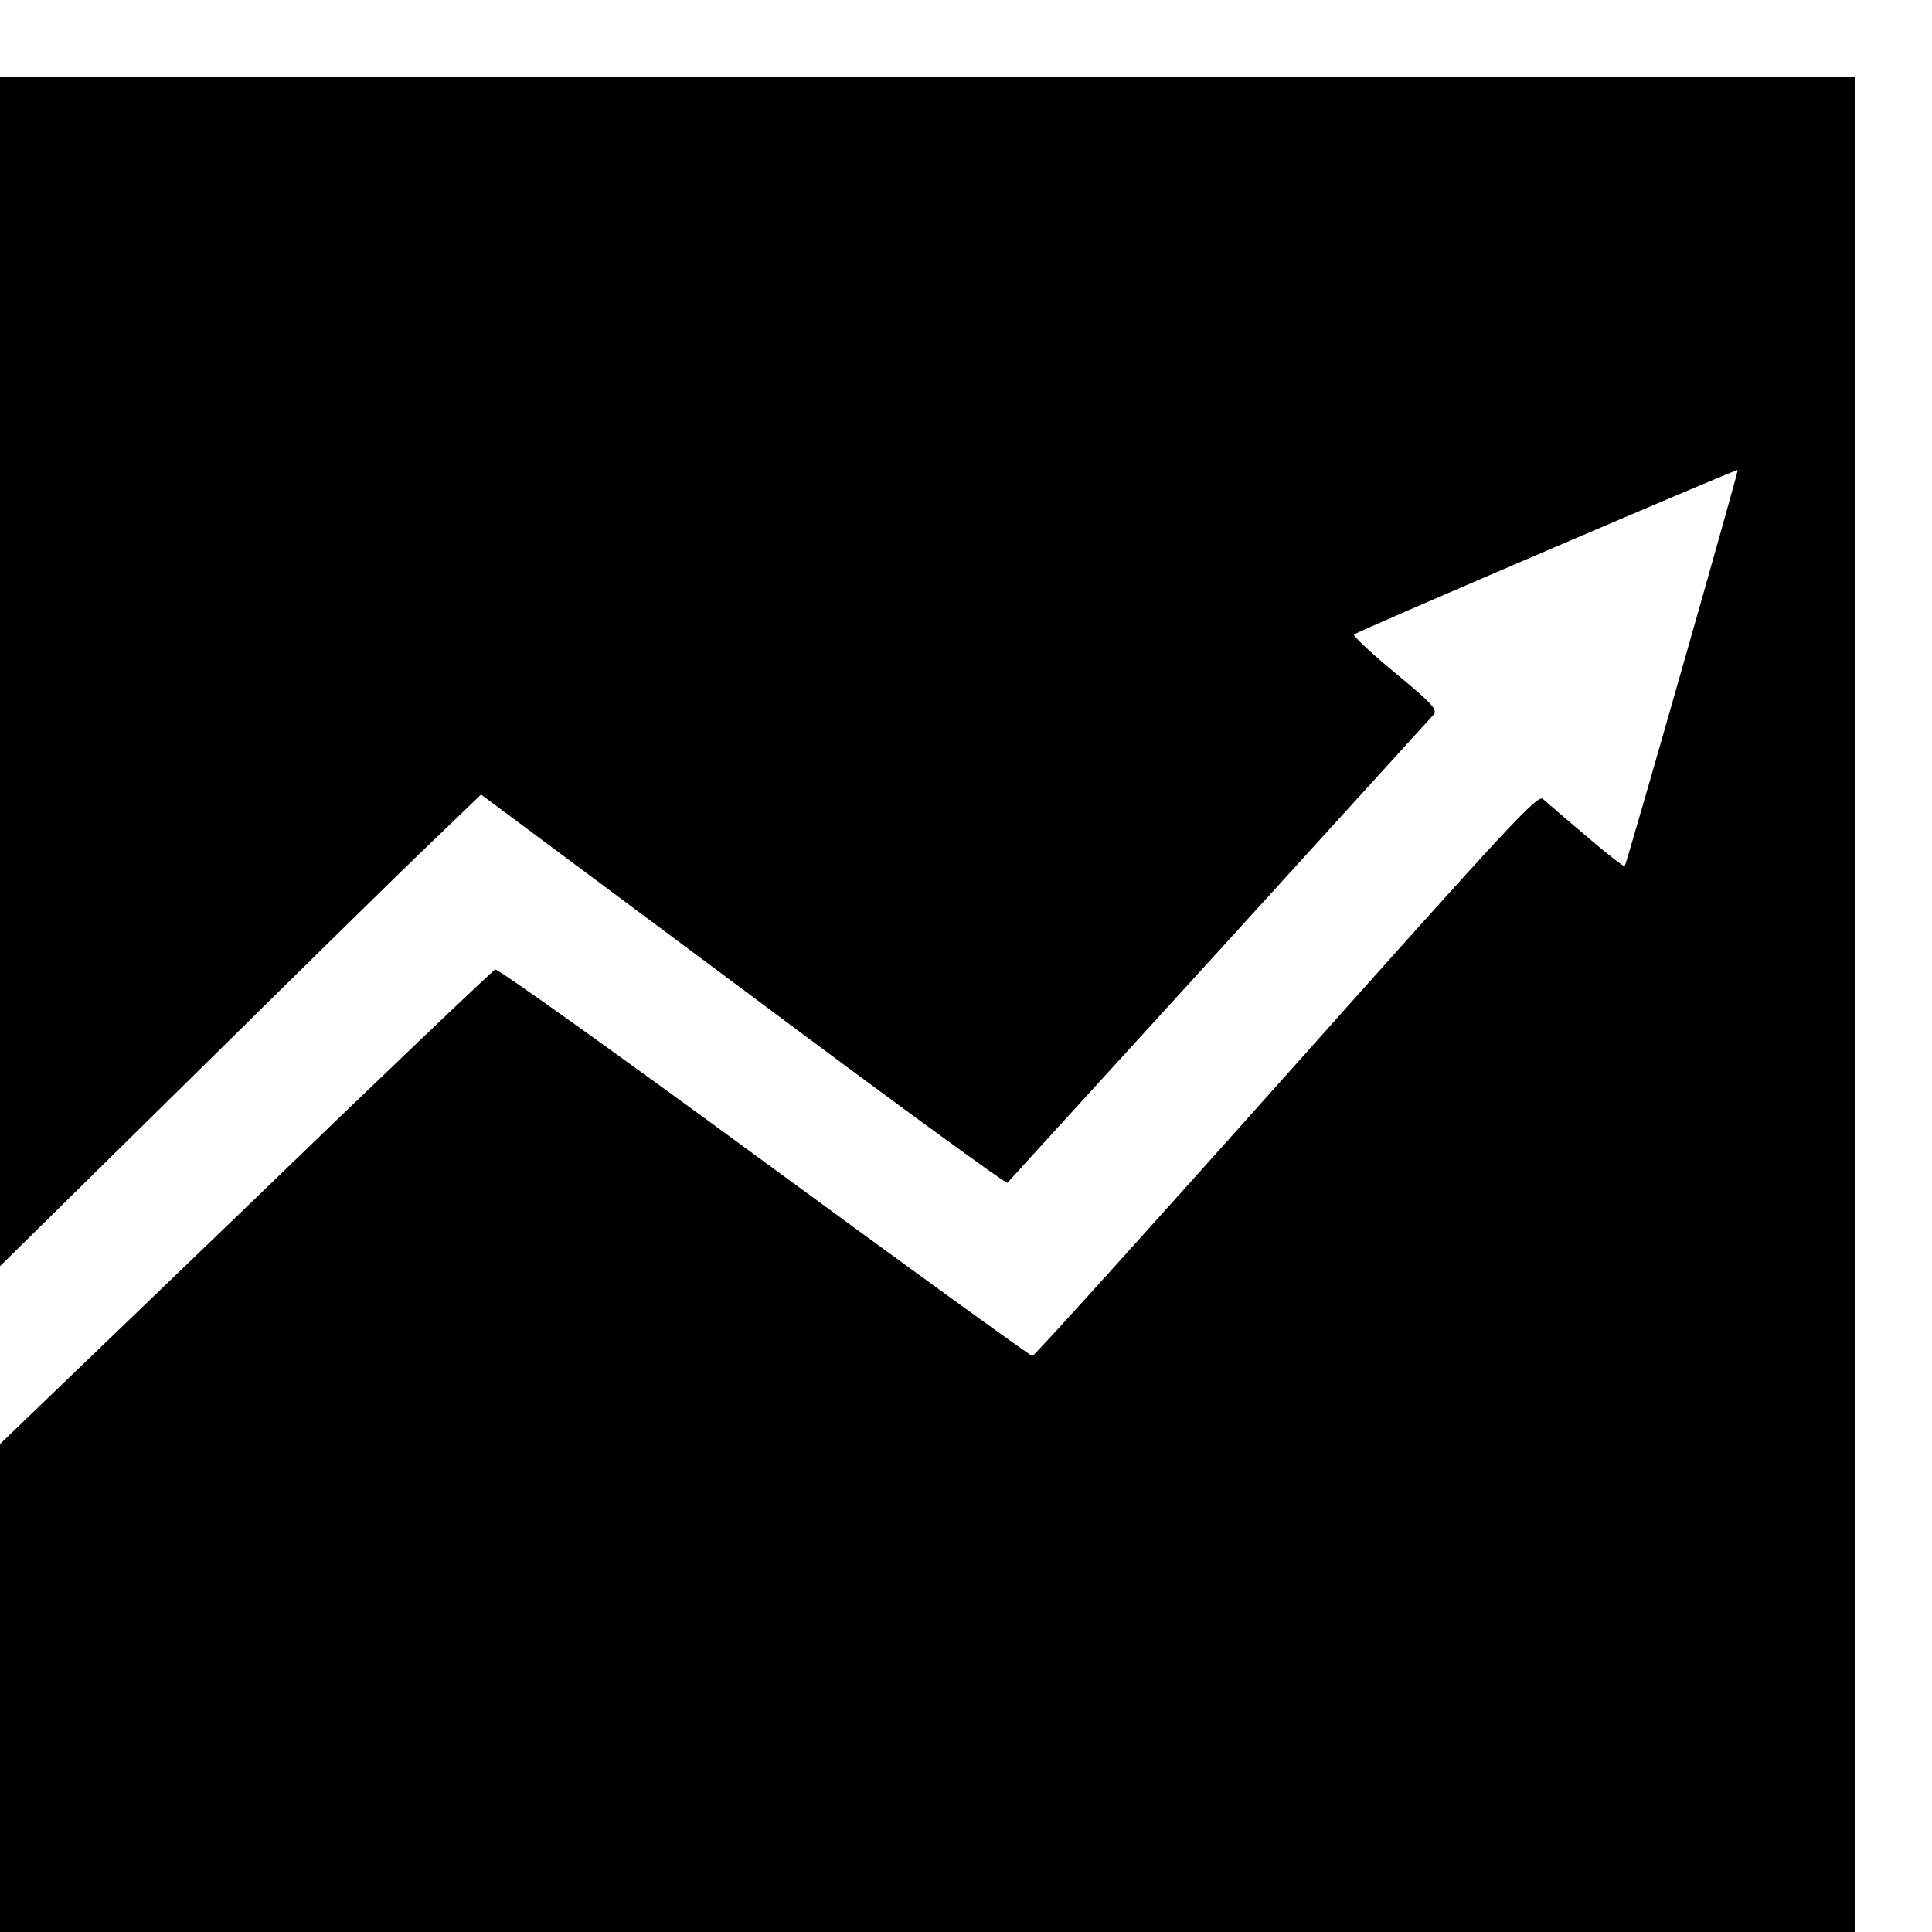 <?xml version="1.0" standalone="no"?>
<!DOCTYPE svg PUBLIC "-//W3C//DTD SVG 20010904//EN"
 "http://www.w3.org/TR/2001/REC-SVG-20010904/DTD/svg10.dtd">
<svg version="1.0" xmlns="http://www.w3.org/2000/svg"
 width="16pt" height="16pt" viewBox="0 0 16 16"
 preserveAspectRatio="xMidYMid meet">
<g transform="translate(0,16) scale(0.003,-0.003)"
fill="#000000" stroke="none">
<path d="M0 3479 l0 -1641 531 523 c292 288 590 581 664 651 l133 128 724
-539 c397 -297 726 -537 729 -533 3 4 267 293 585 642 318 350 585 643 592
651 10 14 -4 30 -107 115 -66 55 -117 102 -113 106 8 8 1056 457 1059 454 3
-2 -307 -1089 -312 -1094 -2 -2 -50 35 -107 84 -57 48 -110 94 -119 102 -15
12 -92 -71 -708 -762 -381 -427 -696 -776 -701 -776 -5 0 -338 241 -740 536
-402 295 -736 534 -743 531 -7 -3 -317 -298 -689 -658 l-678 -652 0 -674 0
-673 2560 0 2560 0 0 2560 0 2560 -2560 0 -2560 0 0 -1641z"/>
</g>
</svg>
